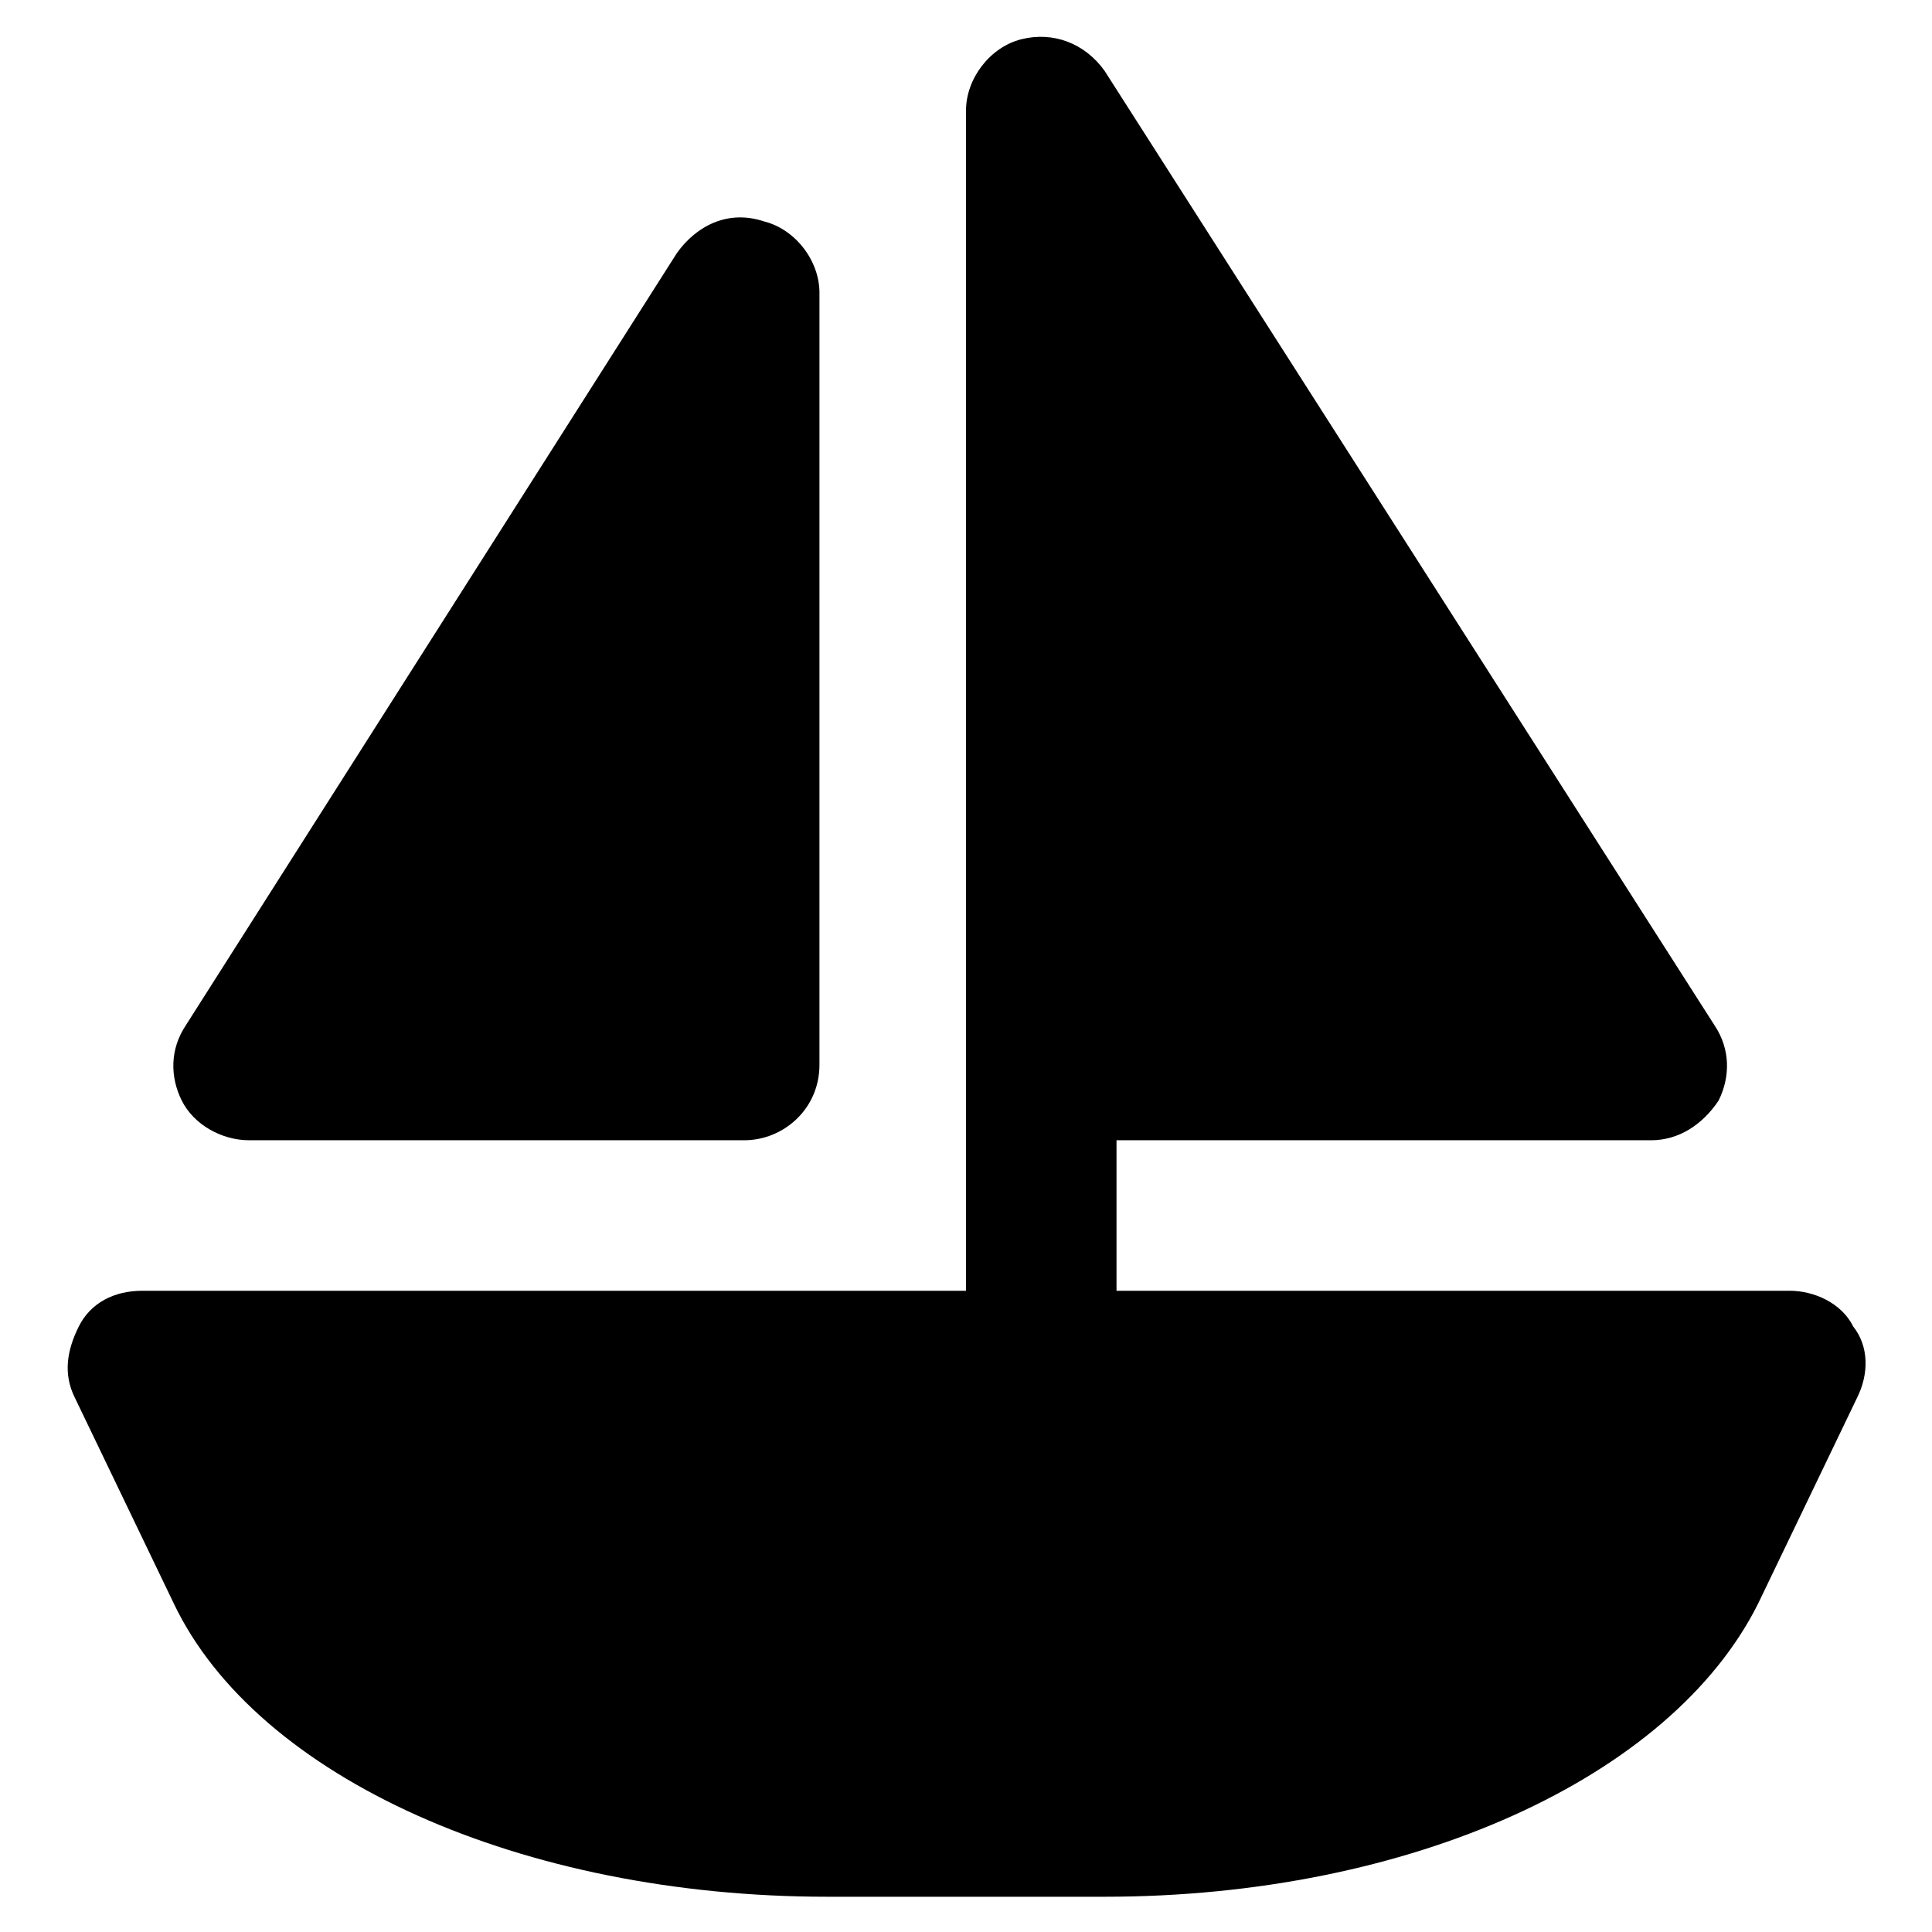 <?xml version="1.0" encoding="UTF-8"?>
<!-- Uploaded to: ICON Repo, www.svgrepo.com, Generator: ICON Repo Mixer Tools -->
<svg fill="#000000" width="800px" height="800px" version="1.1" viewBox="144 144 512 512" xmlns="http://www.w3.org/2000/svg">
 <g>
  <path d="m635.11 495.51c-3.148-6.297-10.496-9.445-16.793-9.445h-178.43v-39.887h141.7c7.348 0 13.645-4.199 17.844-10.496 3.148-6.297 3.148-13.645-1.051-19.941l-161.64-252.95c-5.246-7.348-13.645-10.496-22.043-8.398-8.398 2.098-14.695 10.496-14.695 18.895v312.78h-218.32c-7.348 0-13.645 3.148-16.793 9.445-3.148 6.297-4.199 12.594-1.051 18.895l26.242 54.578c22.043 46.184 92.363 77.672 173.18 77.672h73.473c80.82 0 150.09-31.488 173.18-77.672l26.238-54.578c3.152-6.297 3.152-13.645-1.047-18.895z"/>
  <path d="m210.02 446.18h131.2c10.496 0 19.941-8.398 19.941-19.941l0.004-204.67c0-8.398-6.297-16.793-14.695-18.895-9.445-3.148-17.844 1.051-23.09 8.398l-130.15 204.67c-4.199 6.297-4.199 13.645-1.051 19.941 3.148 6.301 10.496 10.496 17.844 10.496z"/>
 </g>
</svg>
